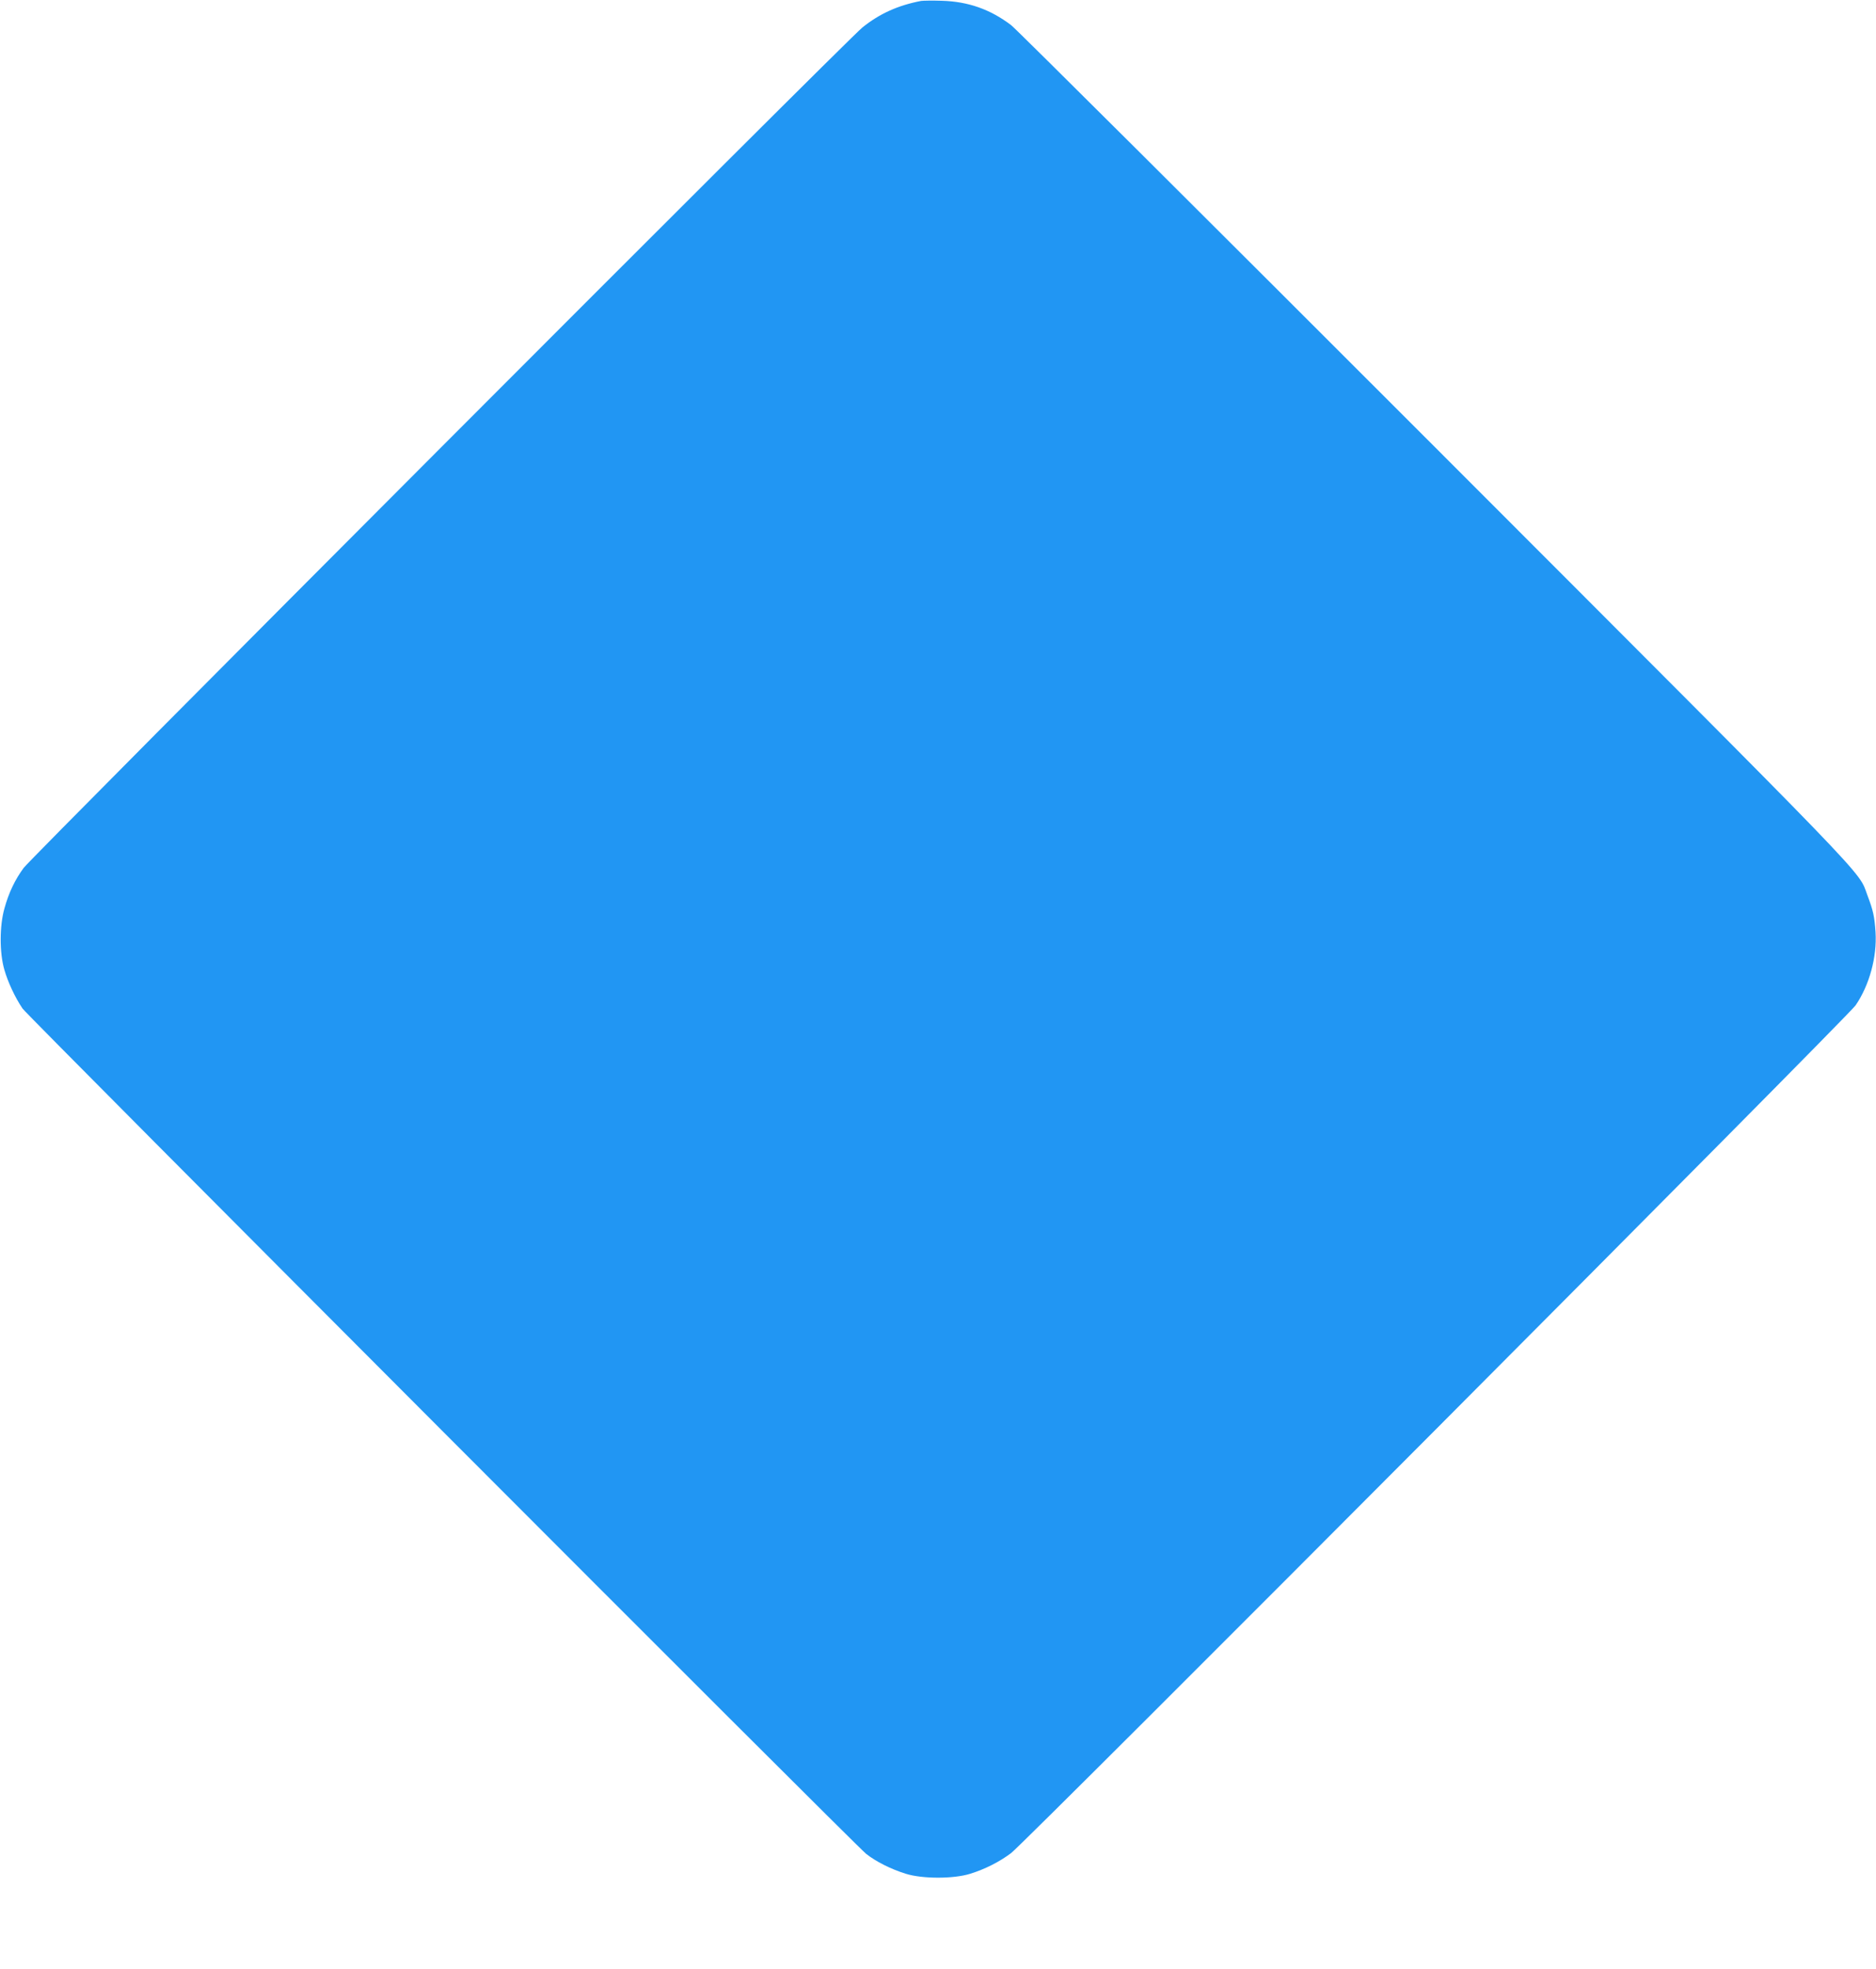 <?xml version="1.0" standalone="no"?>
<!DOCTYPE svg PUBLIC "-//W3C//DTD SVG 20010904//EN"
 "http://www.w3.org/TR/2001/REC-SVG-20010904/DTD/svg10.dtd">
<svg version="1.0" xmlns="http://www.w3.org/2000/svg"
 width="1220pt" height="1280pt" viewBox="0 0 1220 1280"
 preserveAspectRatio="xMidYMid meet">
<g transform="translate(0,1280) scale(0.1,-0.1)"
fill="#2196f3" stroke="none">
<path d="M5990 12794 c-151 -29 -270 -83 -381 -172 -99 -79 -5398 -5388 -5455
-5464 -56 -76 -97 -161 -125 -263 -32 -112 -33 -287 -1 -398 23 -81 70 -182
119 -254 34 -49 5412 -5436 5486 -5495 65 -51 161 -99 257 -129 108 -34 312
-34 420 0 96 30 189 77 265 134 92 69 5442 5438 5492 5511 90 131 140 315 130
476 -7 103 -15 140 -54 243 -60 162 69 28 -2816 2915 -1481 1481 -2719 2714
-2752 2739 -135 102 -278 153 -450 158 -60 2 -121 1 -135 -1z"/>
</g>
</svg>
